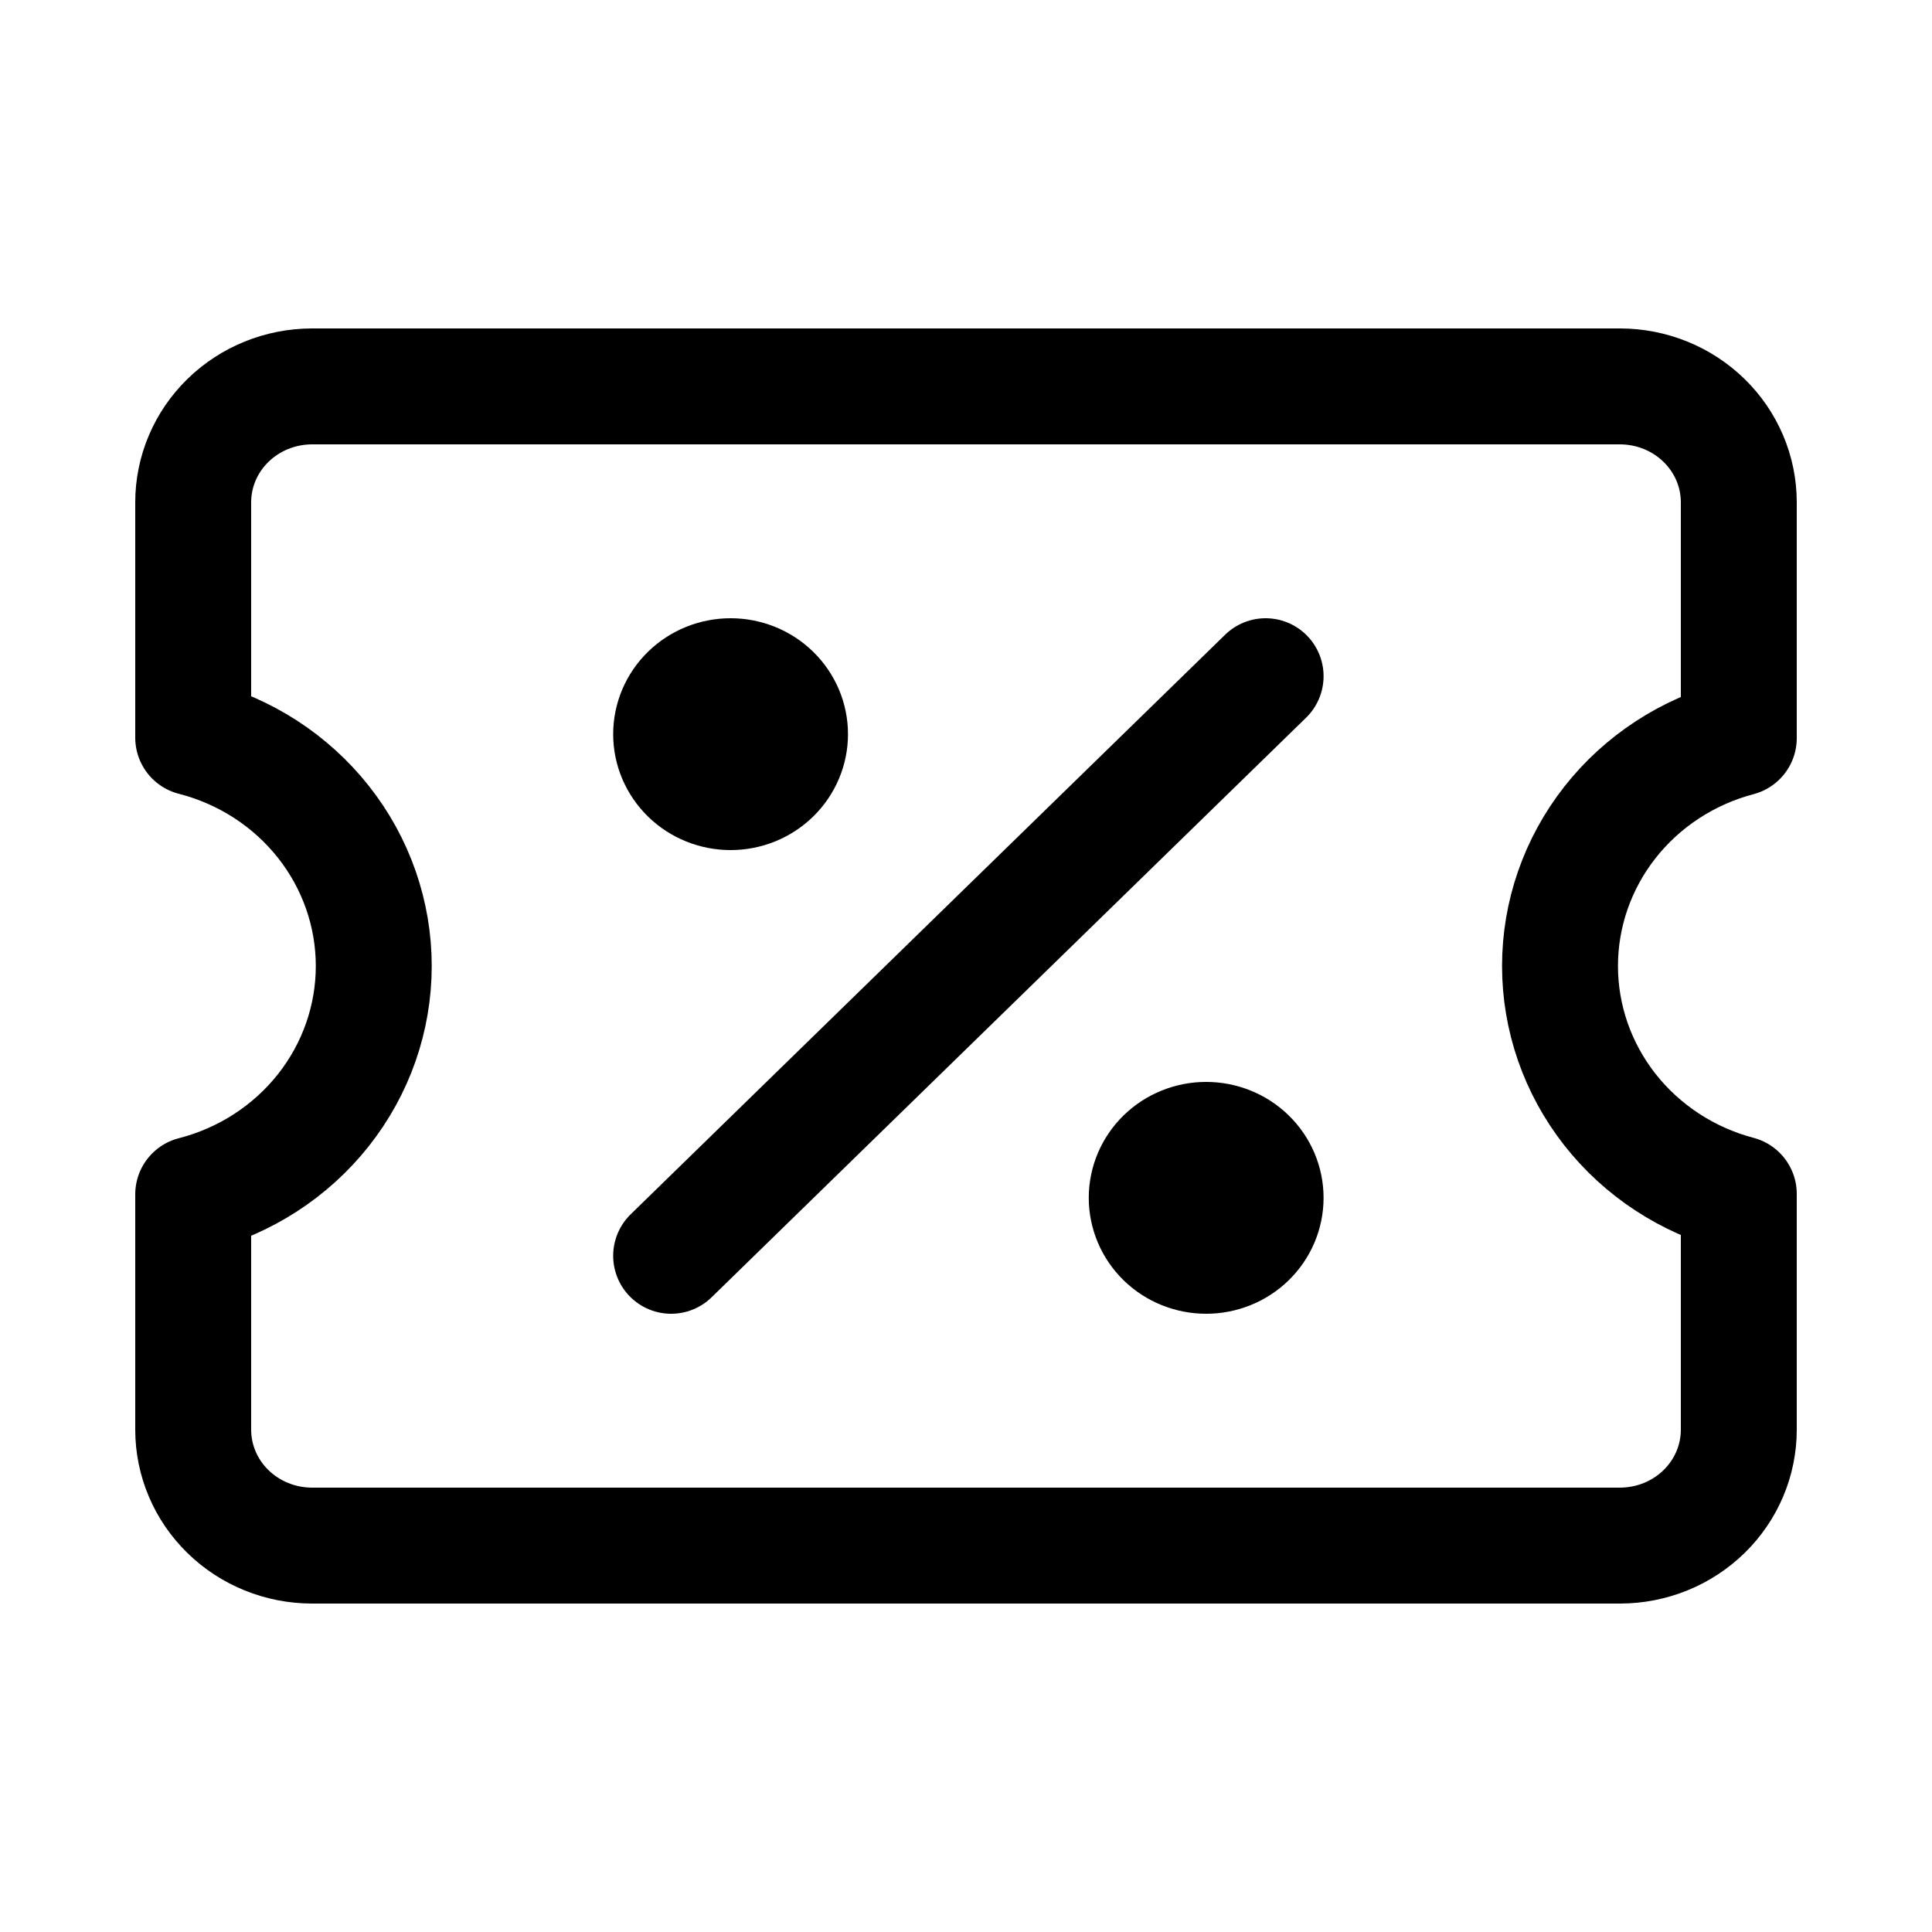<svg width="50" height="50" viewBox="0 0 50 50" fill="none" xmlns="http://www.w3.org/2000/svg">
<path d="M17.369 32.5L32.754 17.5M5 37C5 37.795 5.323 38.557 5.899 39.119C6.475 39.682 7.256 39.998 8.071 40H41.929C42.744 39.998 43.525 39.682 44.101 39.119C44.677 38.557 45 37.795 45 37V30.898C43.672 30.547 42.498 29.779 41.662 28.713C40.826 27.647 40.373 26.342 40.373 25C40.373 23.658 40.826 22.353 41.662 21.287C42.498 20.221 43.672 19.453 45 19.102V13C45 12.205 44.677 11.443 44.101 10.881C43.525 10.318 42.744 10.002 41.929 10H8.071C7.256 10.002 6.475 10.318 5.899 10.881C5.323 11.443 5 12.205 5 13V19.09C6.339 19.433 7.524 20.2 8.369 21.269C9.215 22.338 9.673 23.65 9.673 25C9.673 26.35 9.215 27.662 8.369 28.731C7.524 29.8 6.339 30.567 5 30.91V37Z" stroke="black" stroke-width="3" stroke-linecap="round" stroke-linejoin="round"/>
<path d="M18.908 20.5C19.316 20.5 19.707 20.342 19.995 20.061C20.284 19.779 20.446 19.398 20.446 19C20.446 18.602 20.284 18.221 19.995 17.939C19.707 17.658 19.316 17.5 18.908 17.5C18.5 17.5 18.108 17.658 17.82 17.939C17.531 18.221 17.369 18.602 17.369 19C17.369 19.398 17.531 19.779 17.82 20.061C18.108 20.342 18.5 20.5 18.908 20.5ZM31.215 32.5C31.623 32.5 32.015 32.342 32.303 32.061C32.592 31.779 32.754 31.398 32.754 31C32.754 30.602 32.592 30.221 32.303 29.939C32.015 29.658 31.623 29.5 31.215 29.5C30.807 29.5 30.416 29.658 30.127 29.939C29.839 30.221 29.677 30.602 29.677 31C29.677 31.398 29.839 31.779 30.127 32.061C30.416 32.342 30.807 32.5 31.215 32.5Z" stroke="black" stroke-width="3" stroke-linecap="round" stroke-linejoin="round"/>
</svg>
